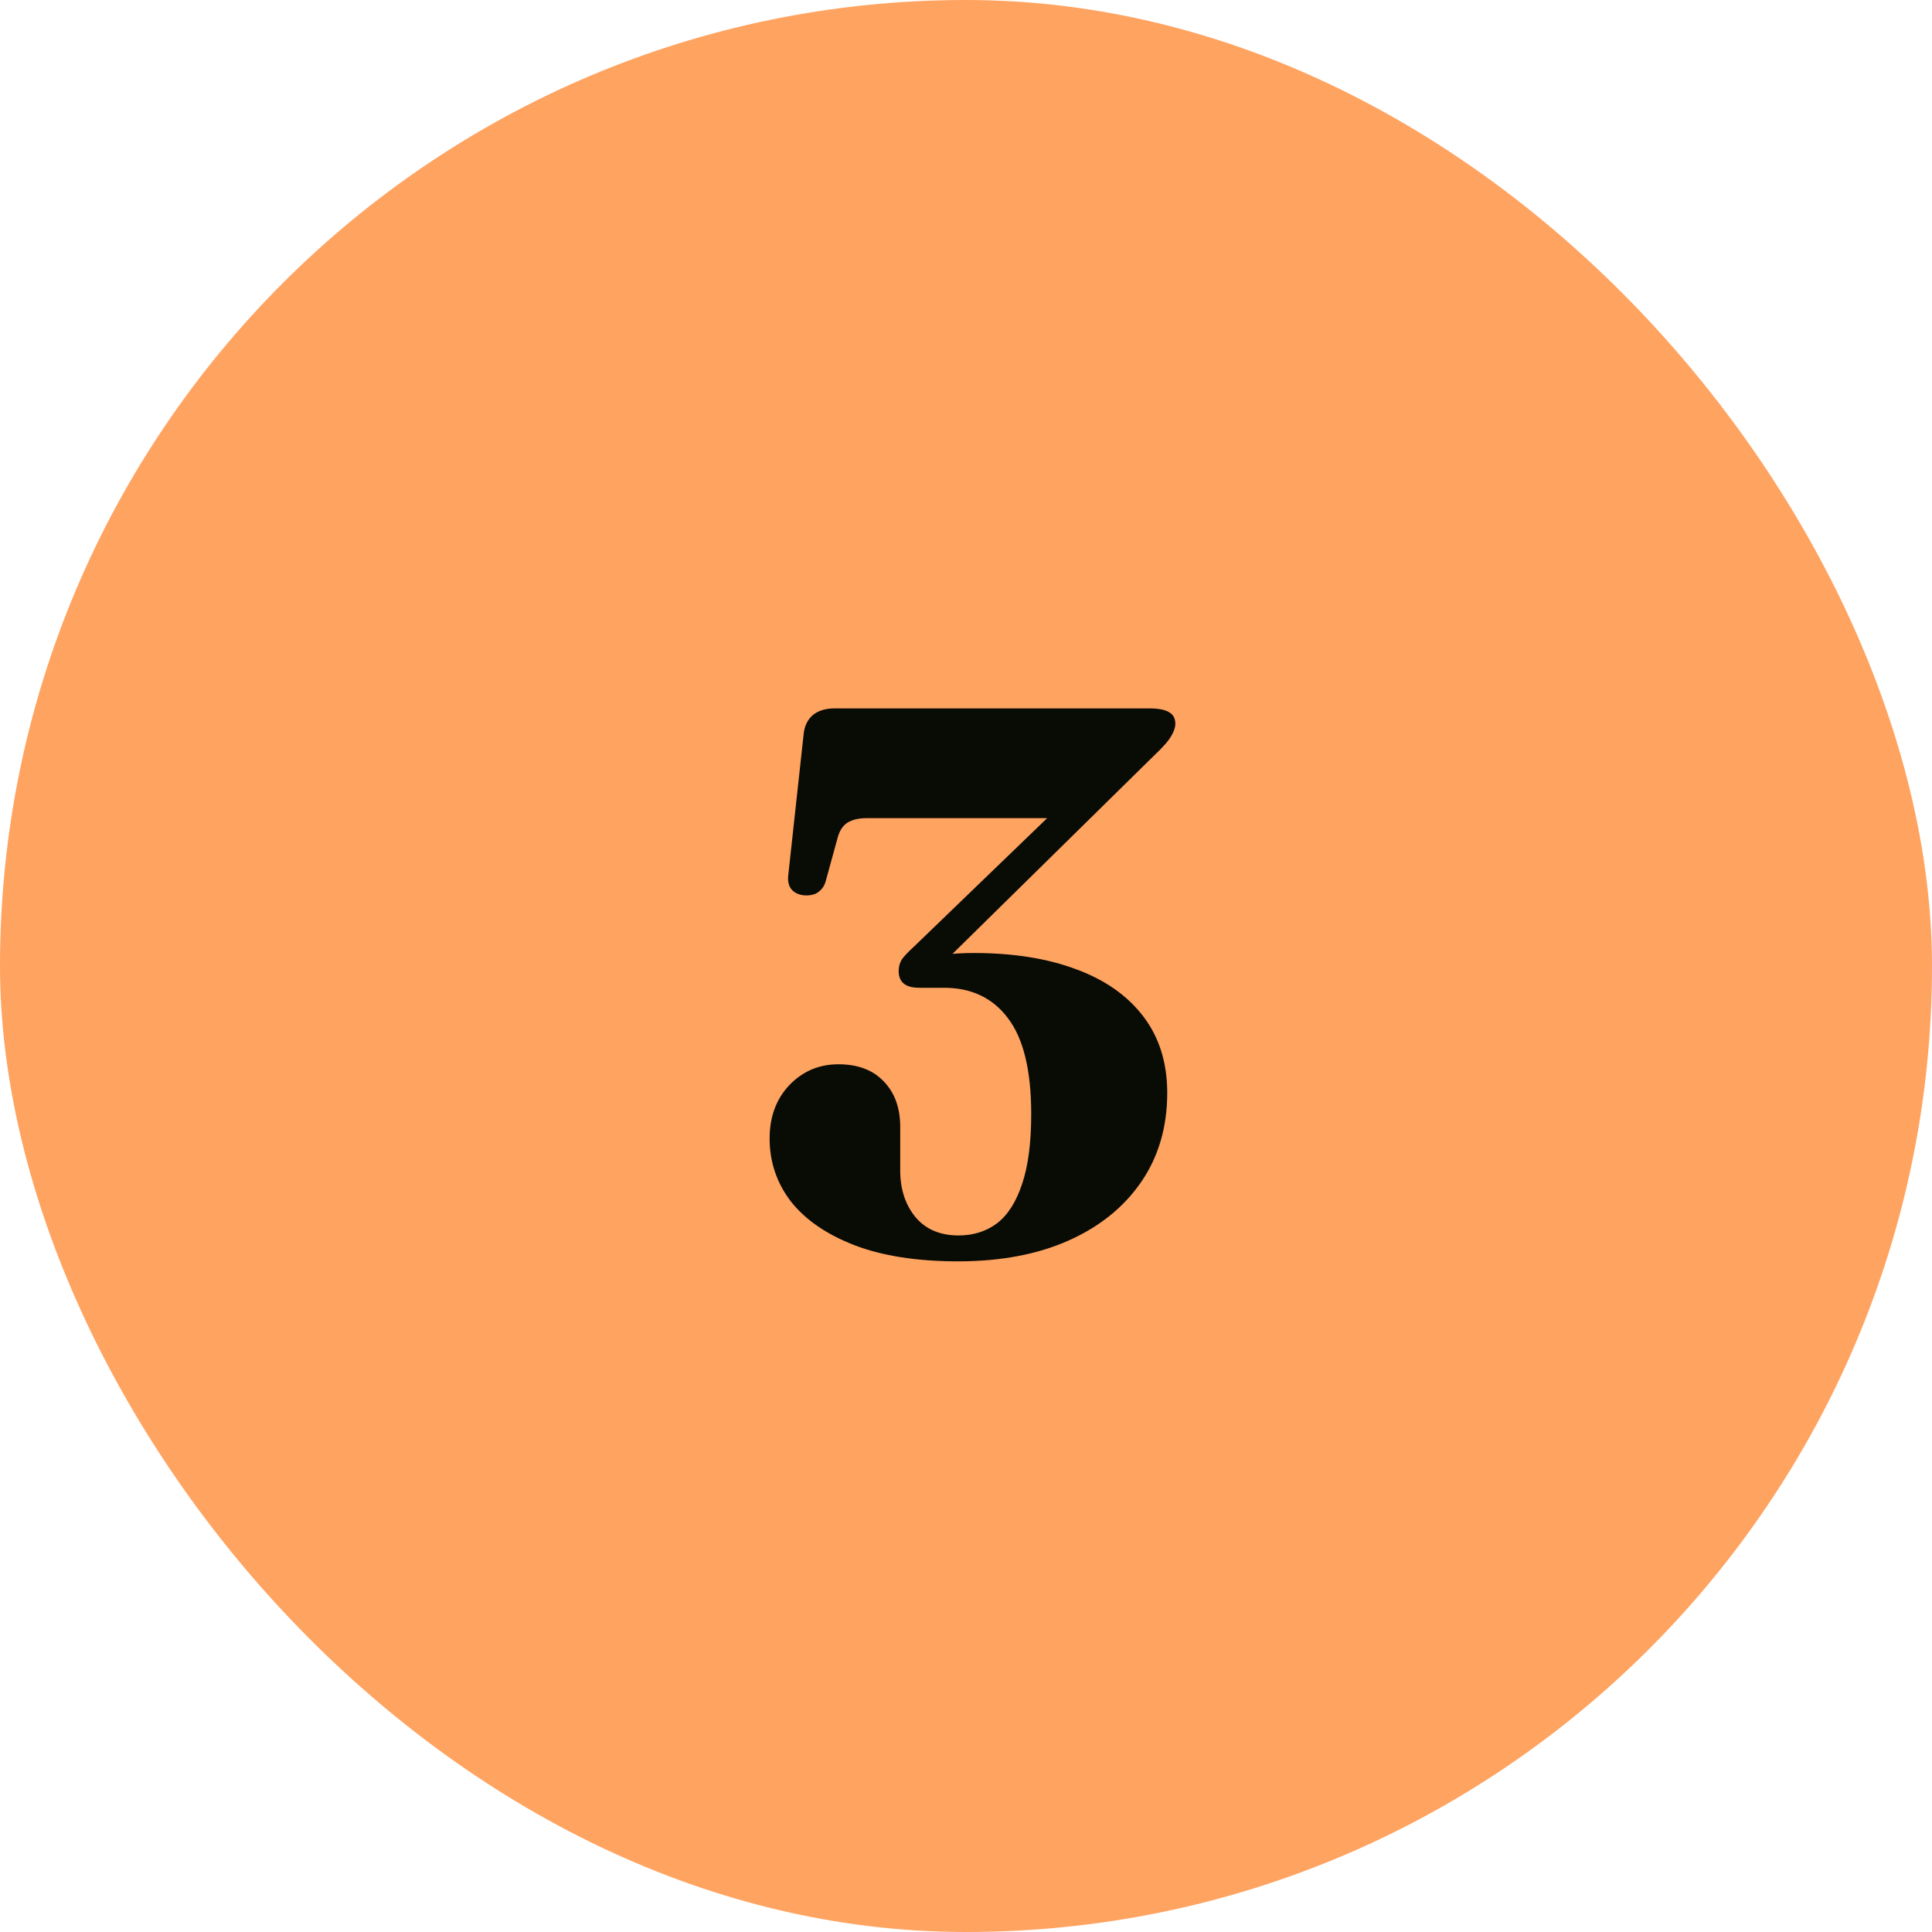 <?xml version="1.0" encoding="UTF-8"?>
<svg xmlns="http://www.w3.org/2000/svg" width="150" height="150" viewBox="0 0 150 150" fill="none">
  <rect width="150" height="150" rx="75" fill="#FFA361"></rect>
  <path d="M72.983 75.01L72.323 74.29C72.603 74.23 72.923 74.18 73.283 74.14C73.663 74.08 74.053 74.04 74.453 74.02C74.853 74 75.233 73.99 75.593 73.99C78.653 73.99 81.303 74.41 83.543 75.25C85.783 76.07 87.523 77.29 88.763 78.91C90.003 80.53 90.623 82.51 90.623 84.85C90.623 87.49 89.953 89.79 88.613 91.75C87.273 93.71 85.393 95.23 82.973 96.31C80.553 97.39 77.693 97.93 74.393 97.93C71.193 97.93 68.503 97.51 66.323 96.67C64.163 95.83 62.523 94.7 61.403 93.28C60.303 91.84 59.753 90.21 59.753 88.39C59.753 86.71 60.263 85.33 61.283 84.25C62.323 83.17 63.593 82.63 65.093 82.63C66.613 82.63 67.793 83.08 68.633 83.98C69.473 84.86 69.893 86.03 69.893 87.49V90.88C69.893 92.32 70.283 93.52 71.063 94.48C71.863 95.44 72.983 95.92 74.423 95.92C75.563 95.92 76.553 95.61 77.393 94.99C78.233 94.35 78.883 93.34 79.343 91.96C79.823 90.56 80.063 88.74 80.063 86.5C80.063 83.12 79.463 80.64 78.263 79.06C77.083 77.48 75.423 76.69 73.283 76.69H71.363C70.823 76.69 70.423 76.58 70.163 76.36C69.903 76.14 69.773 75.82 69.773 75.4C69.773 75.06 69.853 74.76 70.013 74.5C70.193 74.24 70.493 73.92 70.913 73.54L83.603 61.3L83.813 63.52H67.283C66.663 63.52 66.163 63.64 65.783 63.88C65.423 64.12 65.173 64.51 65.033 65.05L64.133 68.32C64.053 68.68 63.883 68.97 63.623 69.19C63.383 69.41 63.043 69.52 62.603 69.52C62.163 69.52 61.803 69.39 61.523 69.13C61.263 68.87 61.153 68.5 61.193 68.02L62.393 57.01C62.453 56.39 62.683 55.9 63.083 55.54C63.503 55.18 64.073 55 64.793 55H89.243C89.943 55 90.453 55.1 90.773 55.3C91.093 55.48 91.253 55.78 91.253 56.2C91.253 56.48 91.143 56.8 90.923 57.16C90.723 57.52 90.293 58.01 89.633 58.63L72.983 75.01Z" fill="#090B05"></path>
</svg>

